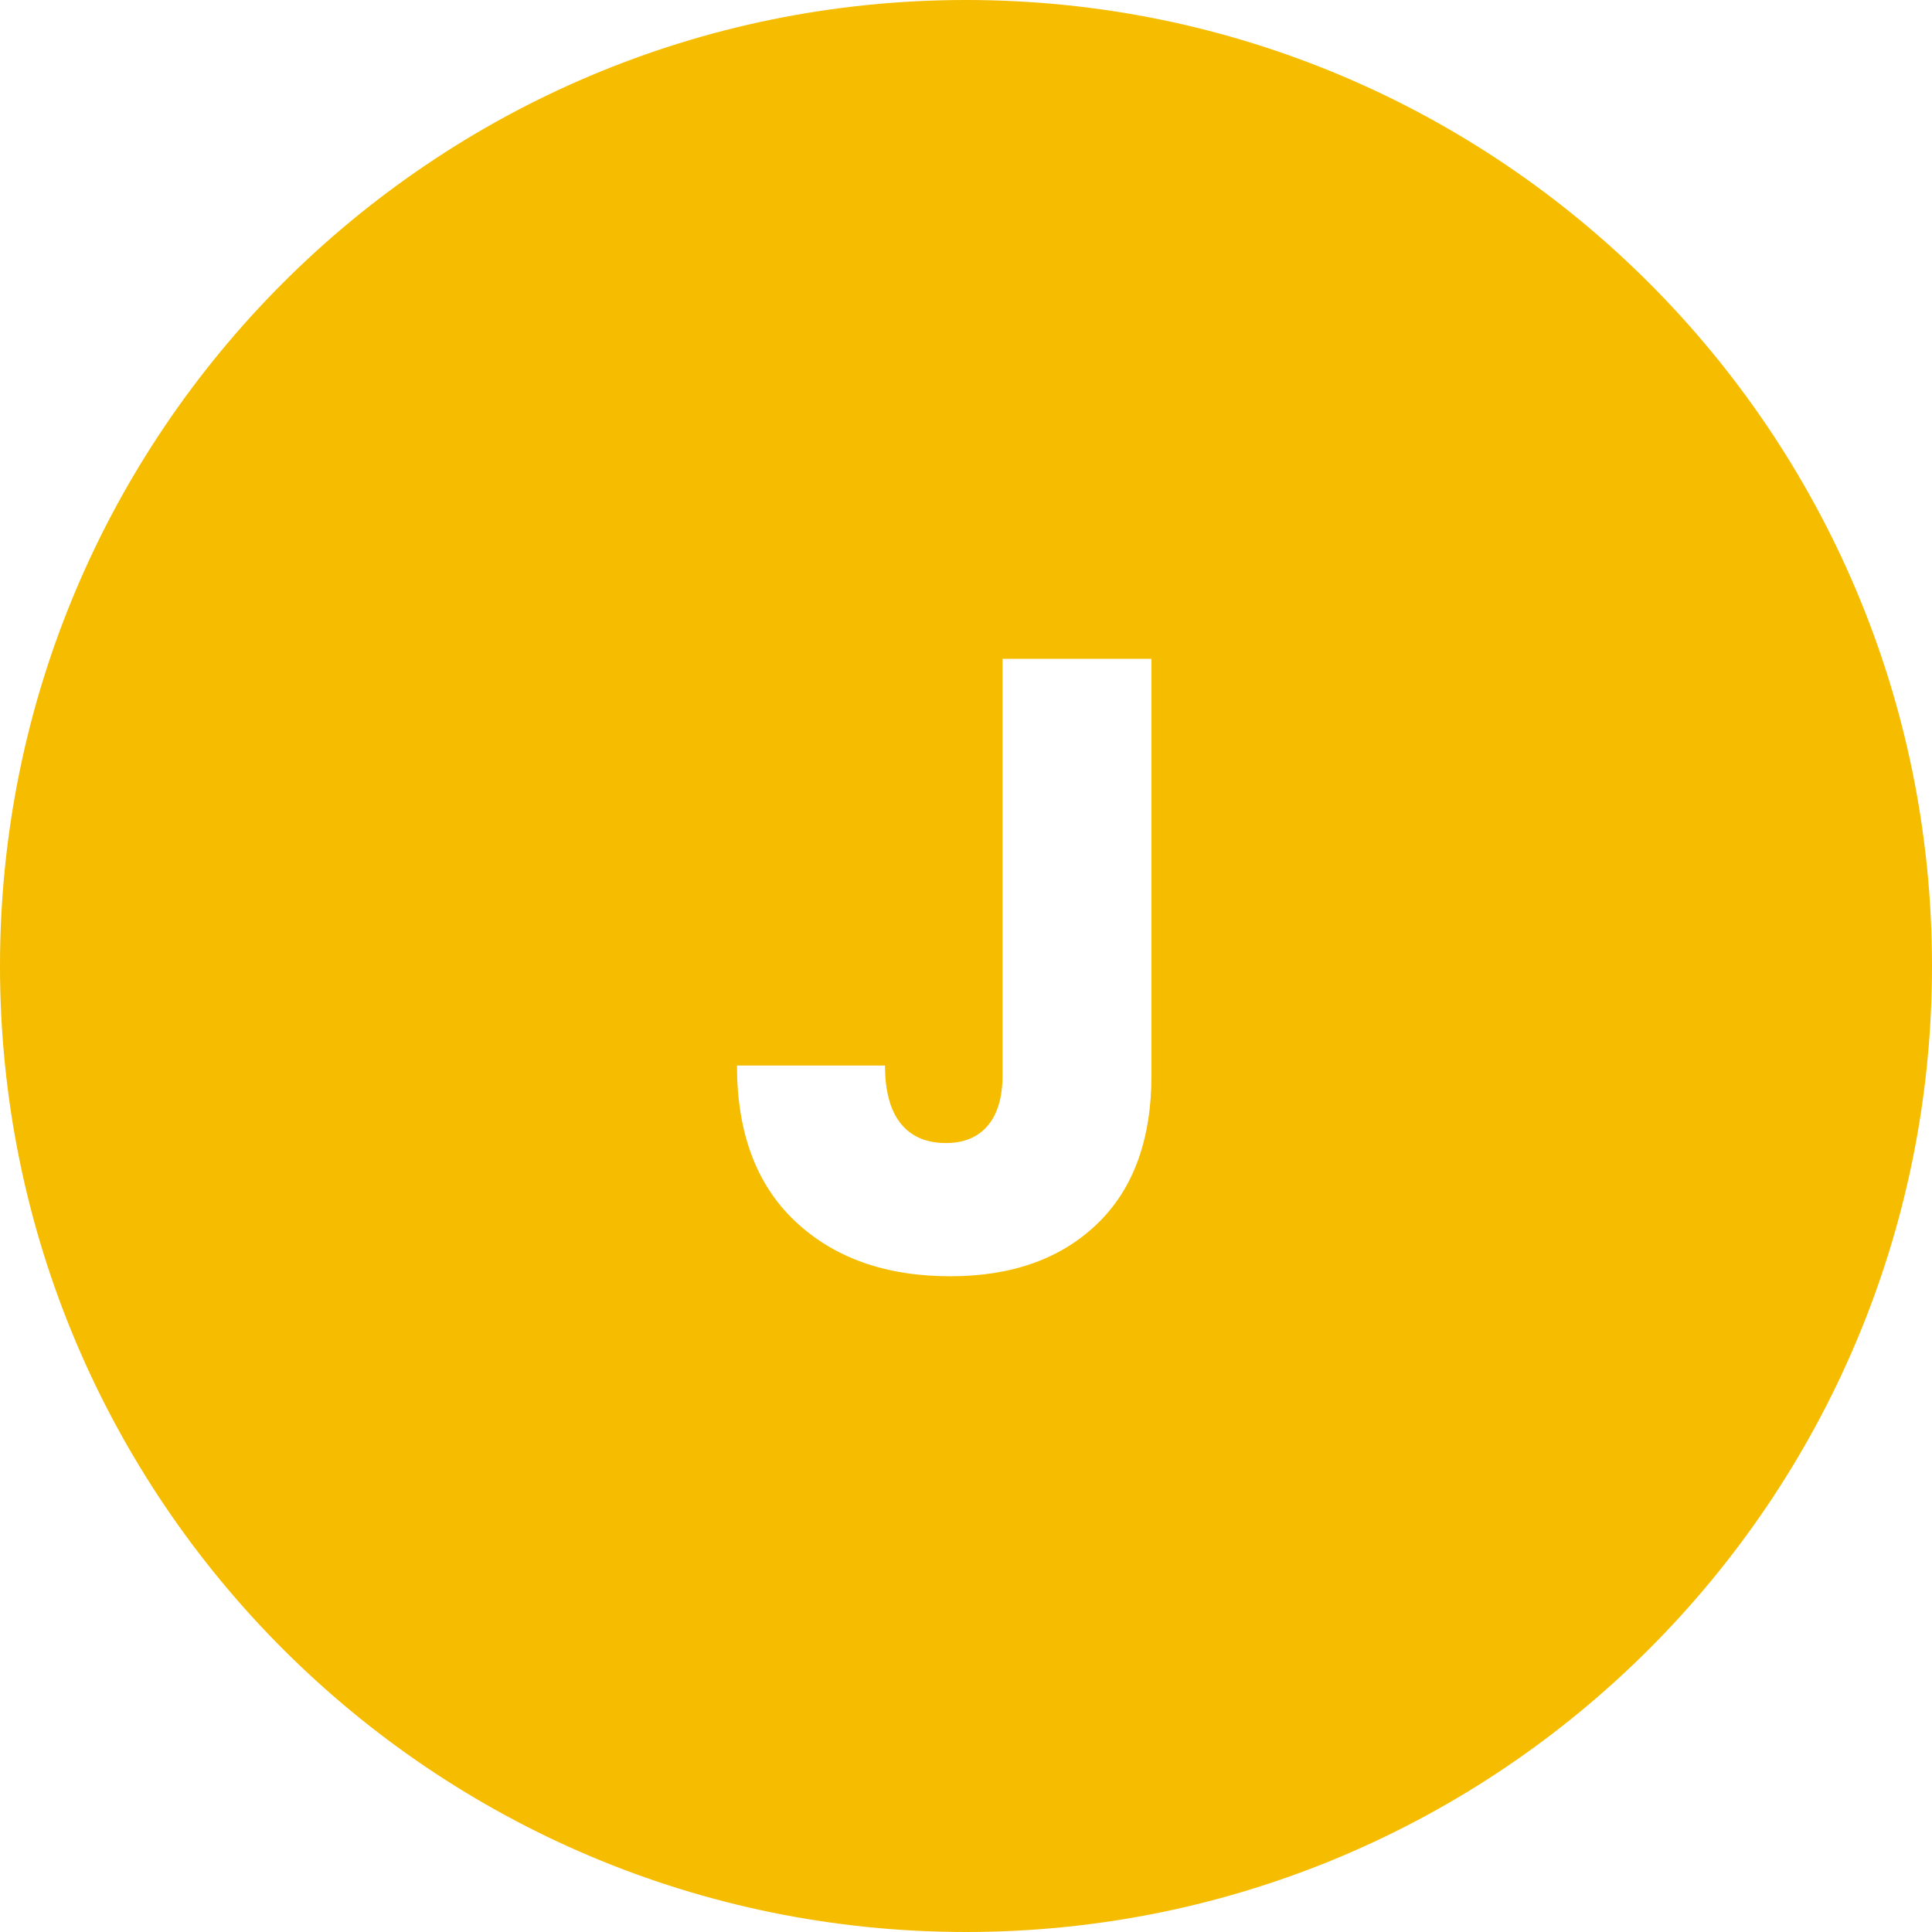 <svg xmlns="http://www.w3.org/2000/svg" xmlns:xlink="http://www.w3.org/1999/xlink" width="1080" zoomAndPan="magnify" viewBox="0 0 810 810" height="1080" preserveAspectRatio="xMidYMid meet" version="1.0"><defs><g/></defs><rect x="-81" width="972" fill="#ffffff" y="-81" height="972" fill-opacity="1"/><path fill="#f5bc00" d="M 405 0 C 181.324 0 0 181.324 0 405 C 0 628.676 181.324 810 405 810 C 628.676 810 810 628.676 810 405 C 810 181.324 628.676 0 405 0 " fill-opacity="1" fill-rule="nonzero"/><g fill="#ffffff" fill-opacity="1"><g transform="translate(299.482, 532.518)"><g><path d="M 183.281 -256.297 L 183.281 -81.781 C 183.281 -54.758 175.672 -33.945 160.453 -19.344 C 145.242 -4.738 124.738 2.562 98.938 2.562 C 71.926 2.562 50.266 -5.102 33.953 -20.438 C 17.648 -35.781 9.5 -57.566 9.5 -85.797 L 71.562 -85.797 C 71.562 -75.086 73.75 -66.992 78.125 -61.516 C 82.508 -56.035 88.836 -53.297 97.109 -53.297 C 104.66 -53.297 110.504 -55.727 114.641 -60.594 C 118.773 -65.469 120.844 -72.531 120.844 -81.781 L 120.844 -256.297 Z M 183.281 -256.297 "/></g></g></g></svg>